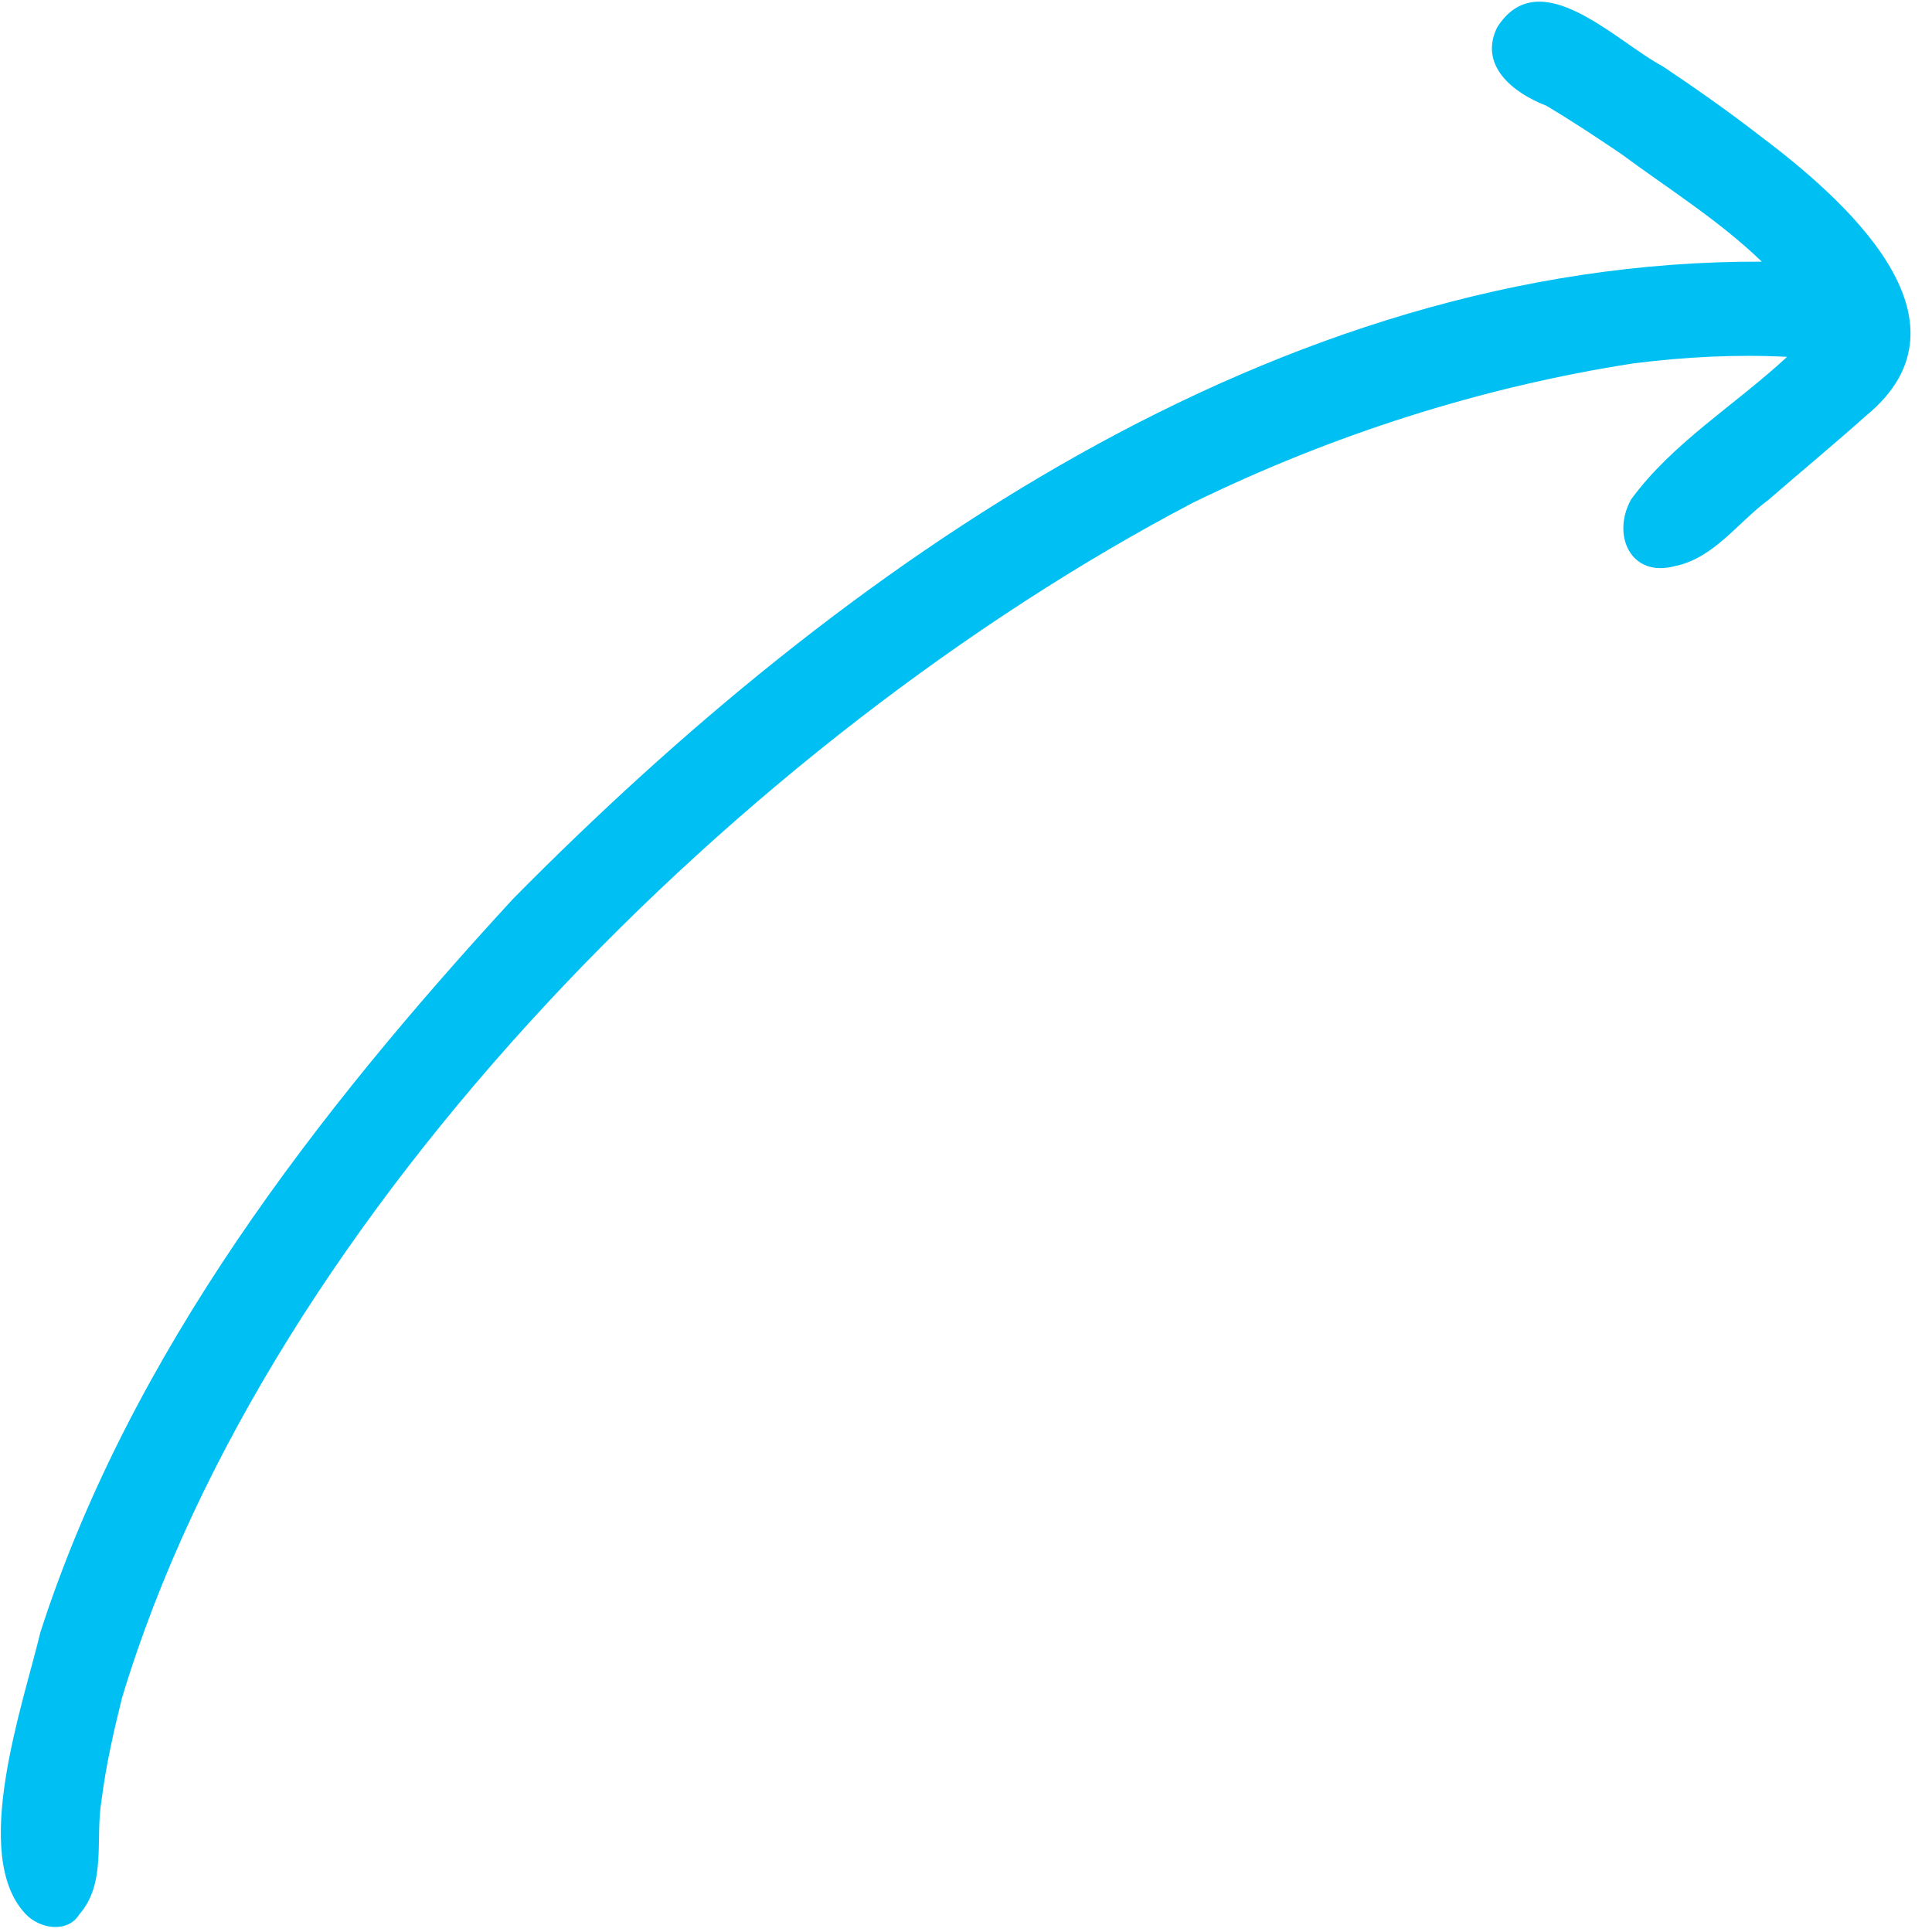 <svg width="69" height="69" viewBox="0 0 69 69" fill="none" xmlns="http://www.w3.org/2000/svg">
<path d="M66.654 14.838C65.508 15.865 64.317 16.845 63.156 17.855C62.068 18.654 61.207 19.936 59.823 20.217C58.227 20.648 57.55 19.096 58.254 17.836C59.731 15.815 61.982 14.456 63.824 12.745C61.995 12.651 60.162 12.748 58.345 12.977C52.887 13.821 47.54 15.543 42.589 17.962C26.703 26.302 9.62 43.187 4.36 60.631C4.057 61.843 3.782 63.062 3.625 64.304C3.393 65.666 3.814 67.242 2.834 68.37C2.419 69.046 1.422 68.899 0.914 68.357C-1.076 66.261 0.826 60.88 1.443 58.293C4.672 48.296 11.297 39.741 18.32 32.105C30.066 20.209 45.581 9.28 62.921 9.345C61.413 7.883 59.54 6.713 57.895 5.494C57.016 4.901 56.133 4.314 55.222 3.774C54.059 3.327 52.802 2.353 53.468 0.981C54.973 -1.404 57.722 1.492 59.388 2.371C60.559 3.156 61.714 3.966 62.829 4.83C65.779 7.044 70.809 11.413 66.654 14.84L66.654 14.838Z" fill="#00C0F3"/>
</svg>
